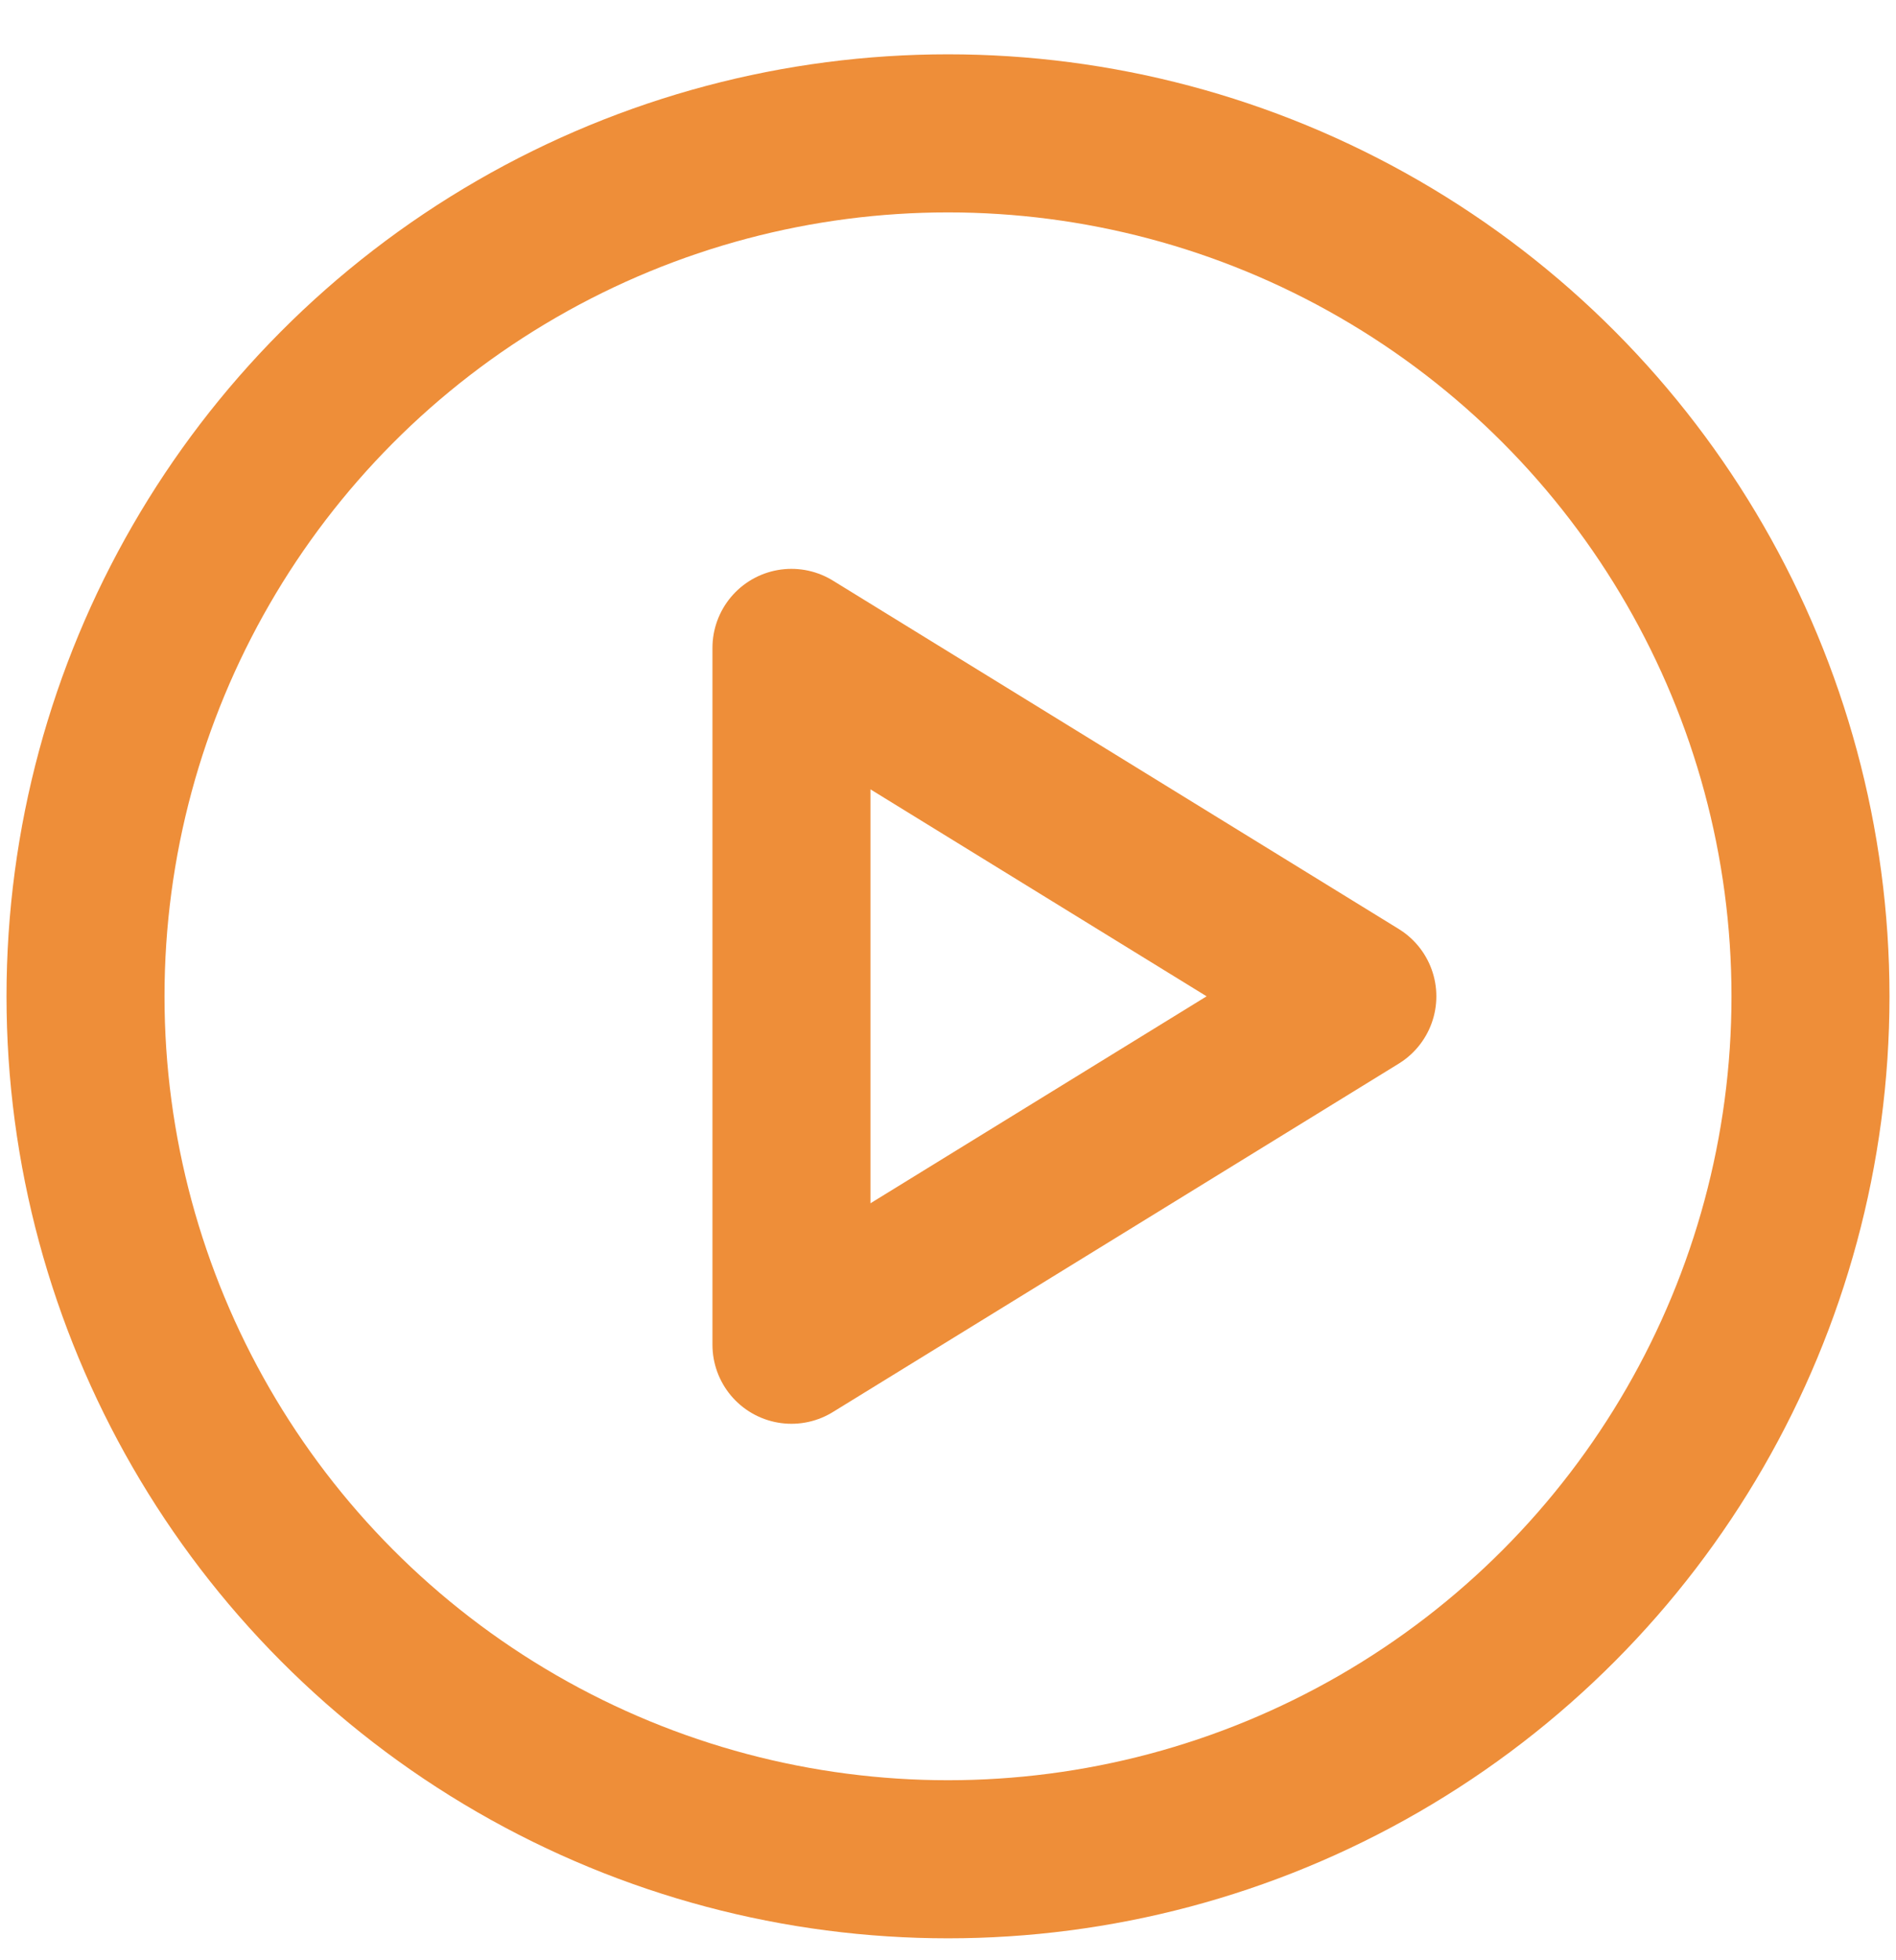 <svg width="30" height="31" viewBox="0 0 30 31" fill="none" xmlns="http://www.w3.org/2000/svg">
<circle cx="15" cy="15.756" r="13.647" stroke="#EE8E39" stroke-width="2.5"/>
<path d="M12.523 10.246V21.266L21.477 15.756L12.523 10.246Z" stroke="#EE8E39" stroke-width="2.5" stroke-linecap="round" stroke-linejoin="round"/>
</svg>
